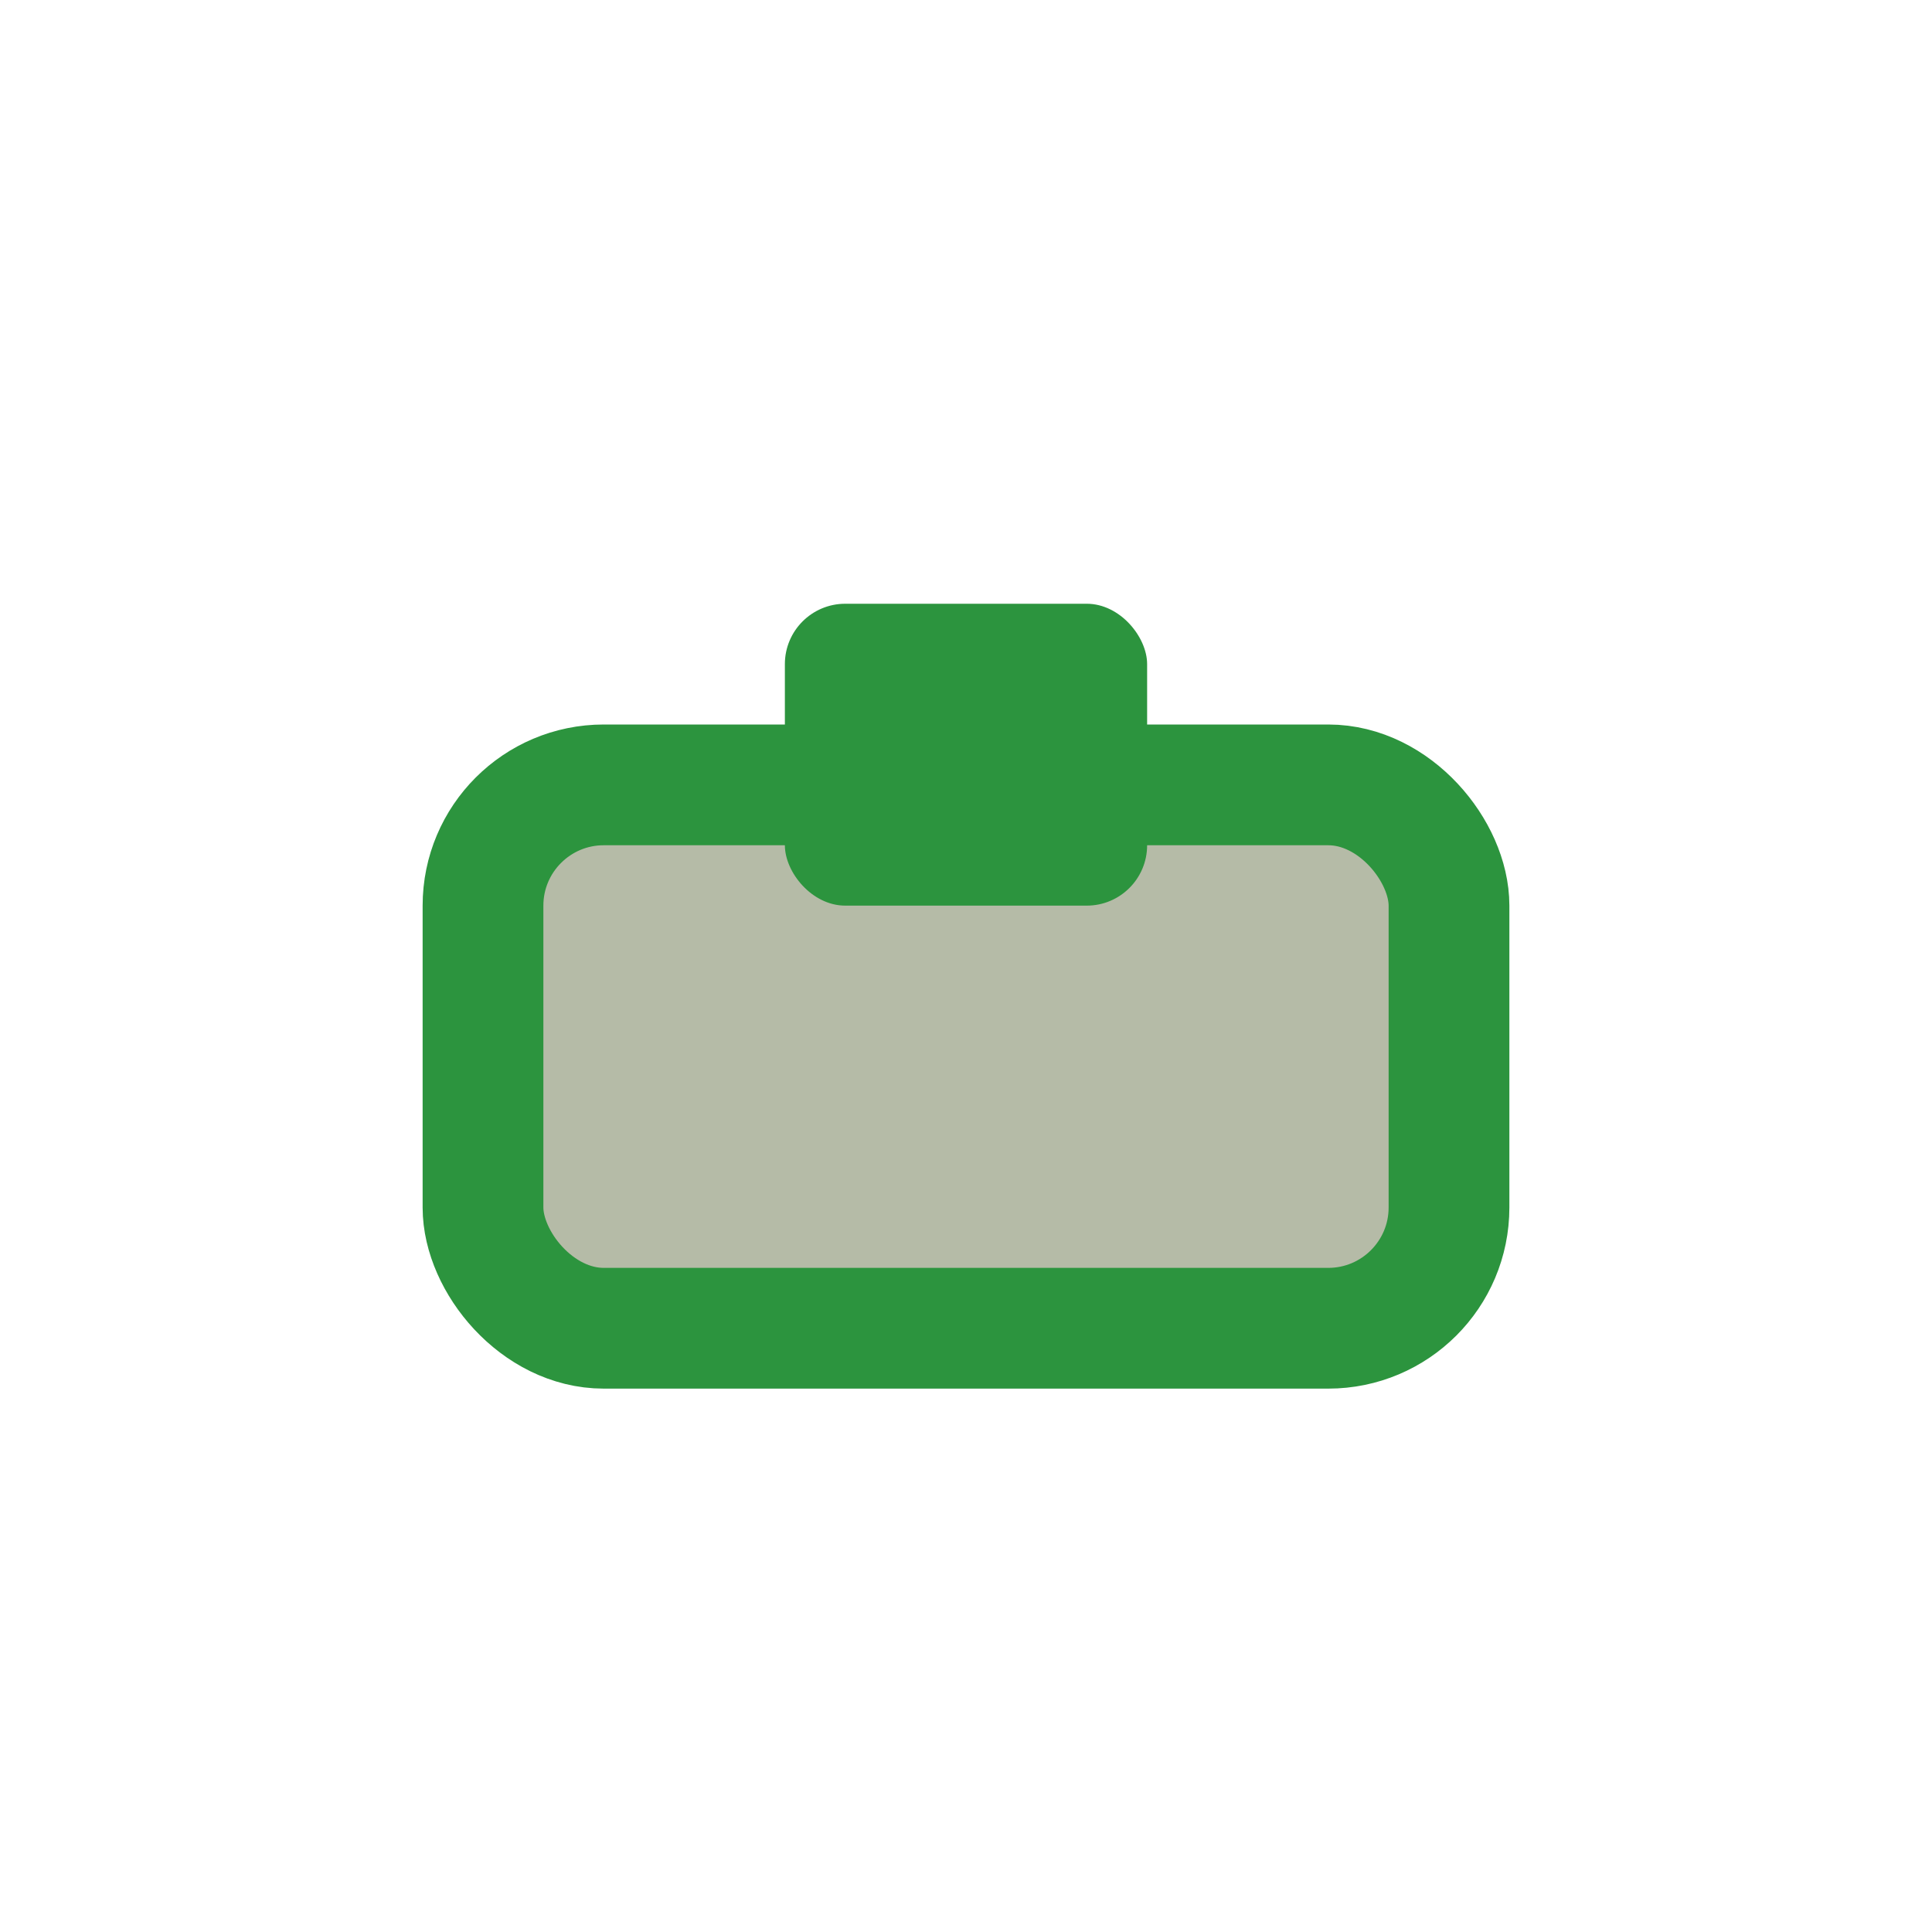 <?xml version="1.0" encoding="UTF-8"?>
<svg xmlns="http://www.w3.org/2000/svg" width="32" height="32" viewBox="0 0 32 32"><rect x="8" y="13" width="16" height="9" rx="2" fill="#b5bba7" stroke="#2C943E" stroke-width="2"/><rect x="13" y="10" width="6" height="5" rx="1" fill="#2C943E"/></svg>
